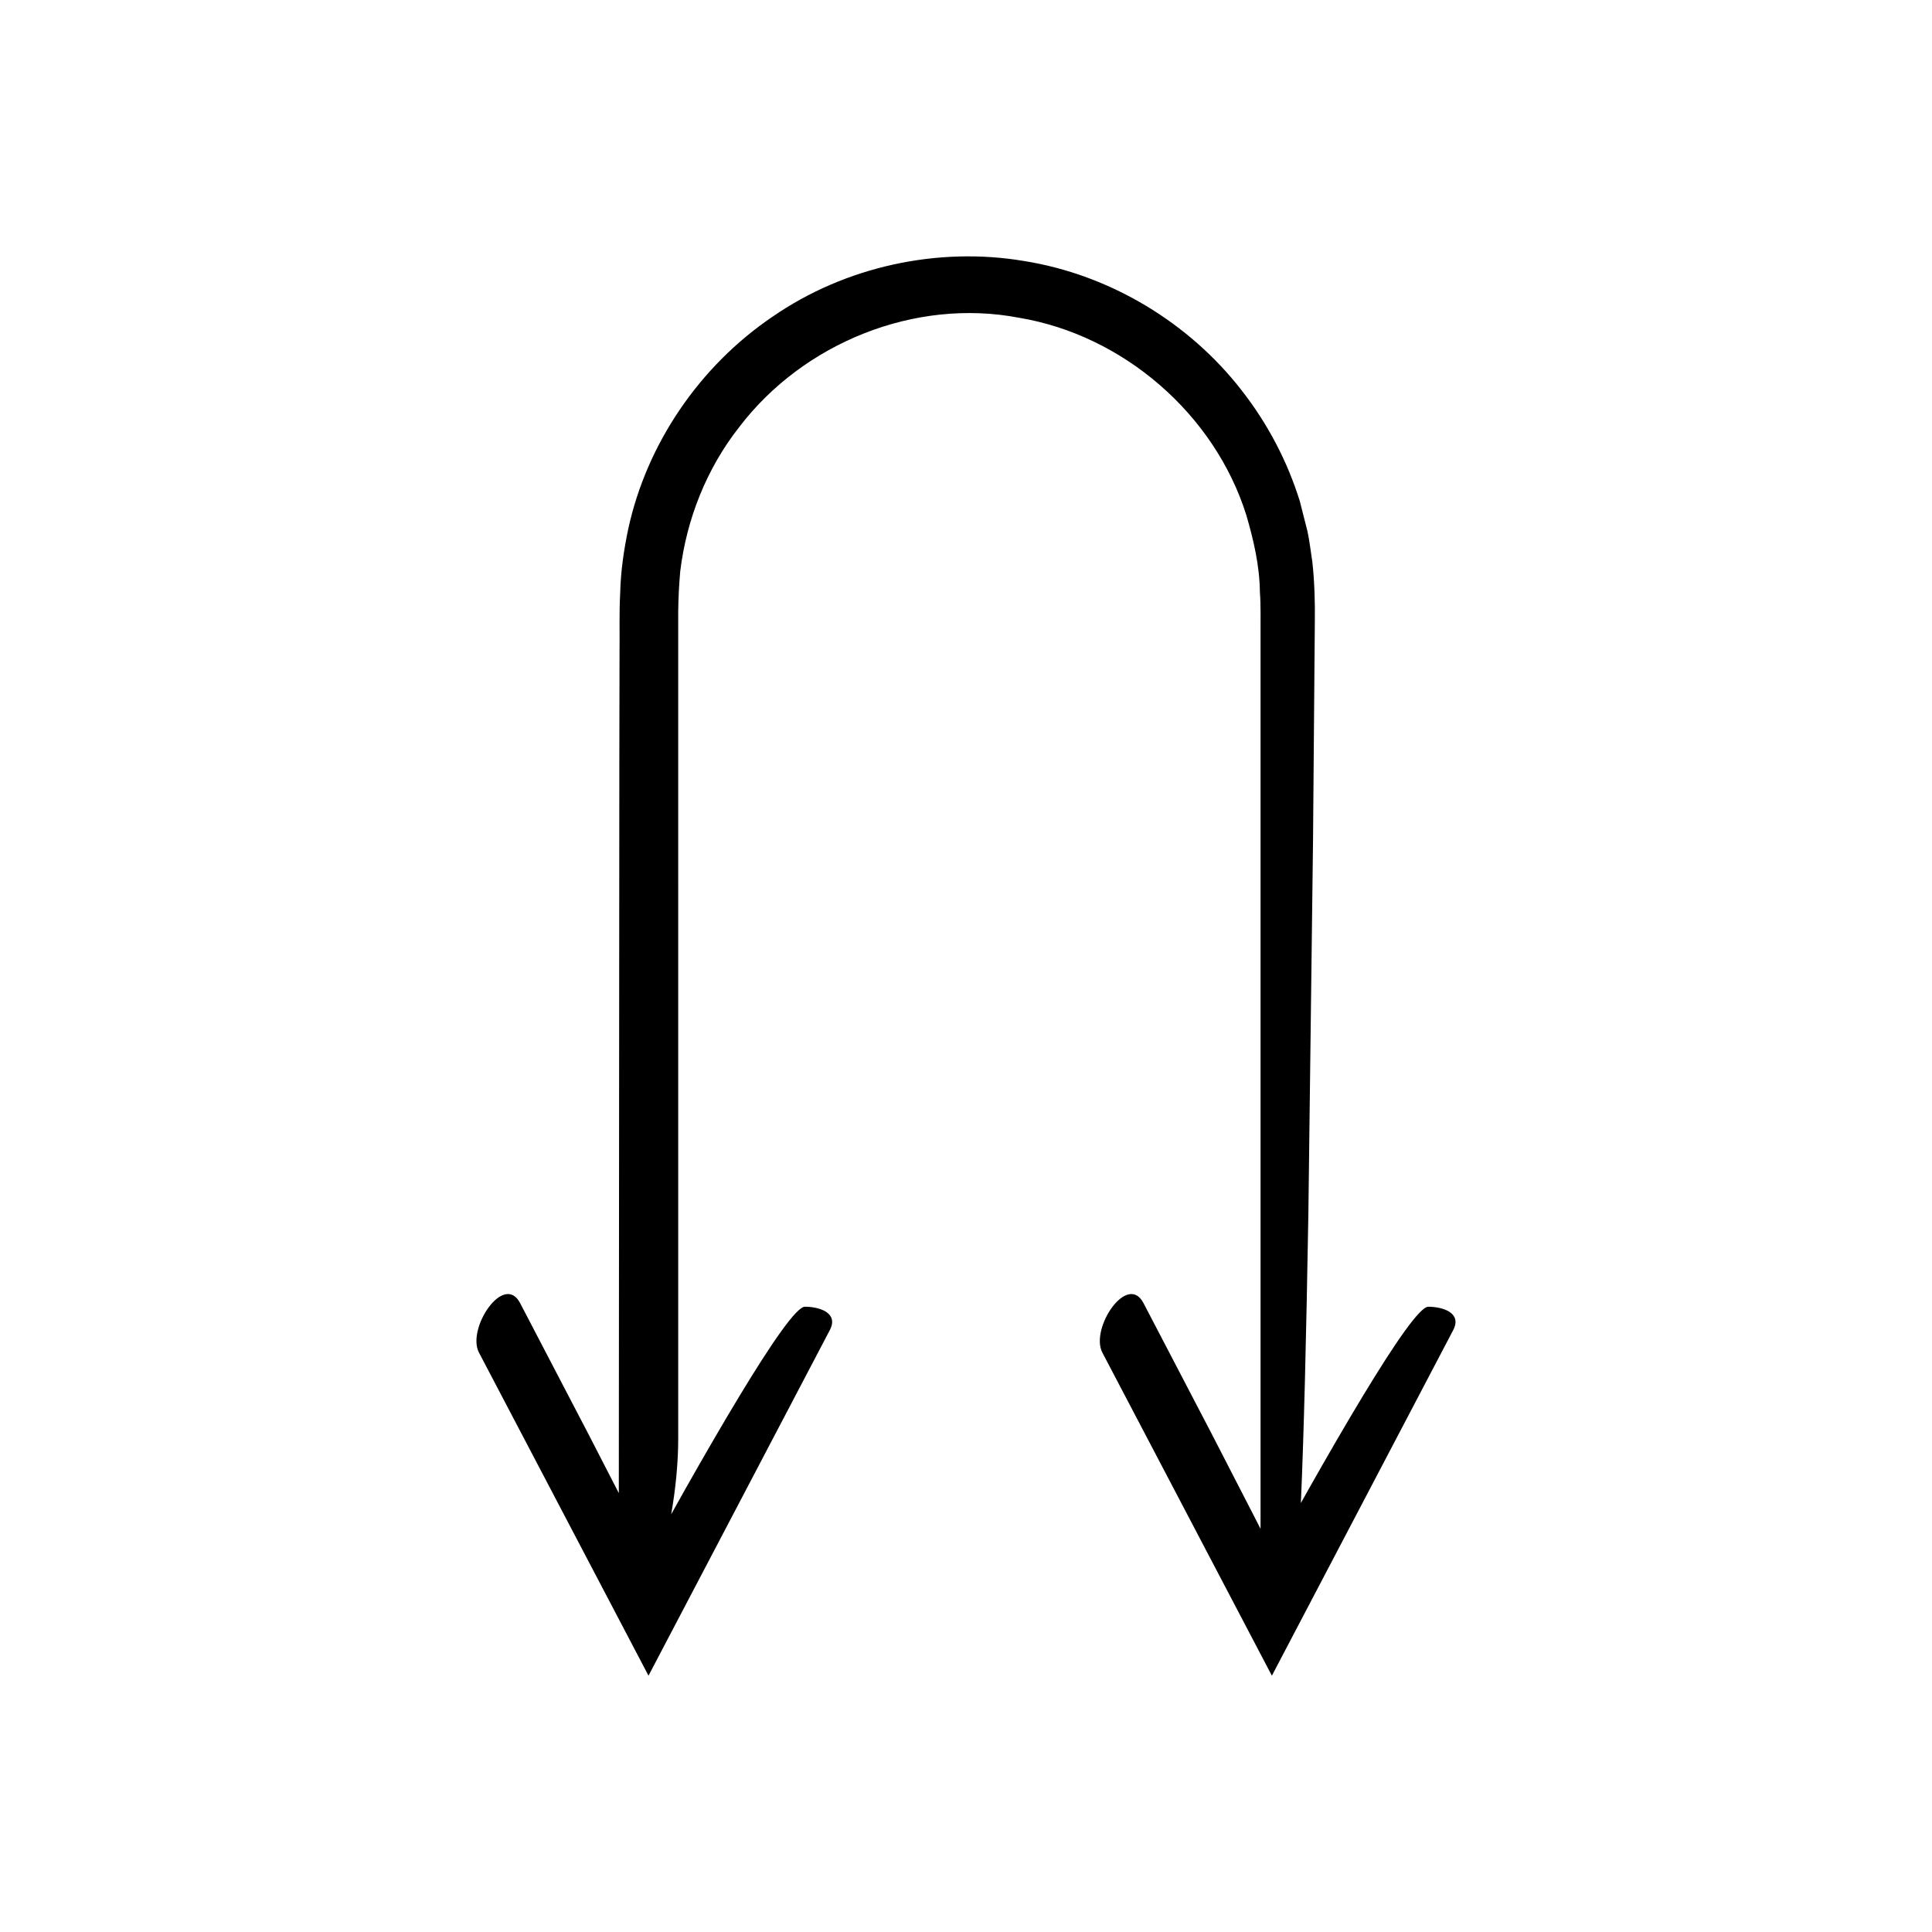 <?xml version="1.0" encoding="UTF-8"?>
<!-- Uploaded to: SVG Repo, www.svgrepo.com, Generator: SVG Repo Mixer Tools -->
<svg fill="#000000" width="800px" height="800px" version="1.1" viewBox="144 144 512 512" xmlns="http://www.w3.org/2000/svg">
 <path d="m308.13 347.84c-0.055 74.176-0.102 141.62-0.137 191.85-2.766-5.371-5.492-10.668-8.094-15.719-7.106-13.625-13.434-25.758-18.074-34.656-4.281-8.16-14.234 6.766-10.891 13.137l44.926 85.621 48.047-91.574c2.41-4.59-2.731-6.191-6.598-6.203-2.191-0.008-8.707 9.387-17.402 23.766-4.348 7.188-9.238 15.625-14.406 24.758-1.176 2.098-2.422 4.328-3.633 6.488 1.137-6.434 1.867-13.406 1.867-20.102l-0.004-184.55v-34.605c0.051-3.836 0.23-7.078 0.535-10.621 1.672-13.836 6.981-27.238 15.633-38.246 16.961-22.273 46.535-34.281 74.156-28.973 27.551 4.582 51.793 25.492 60.207 52.227 1.961 6.664 3.551 13.523 3.625 20.52 0.273 3.316 0.141 7.426 0.172 11.203v237l-1.938-3.789c-3.789-7.359-7.496-14.562-11.016-21.395-7.106-13.625-13.434-25.758-18.074-34.656-4.281-8.16-14.234 6.766-10.891 13.137l44.922 85.621 48.047-91.574c2.406-4.59-2.731-6.191-6.598-6.203-2.191-0.008-8.707 9.387-17.402 23.766-4.348 7.188-9.238 15.625-14.406 24.758-0.637 1.133-1.316 2.352-1.961 3.504 0.773-17.293 1.43-43.613 1.988-76.438 0.359-28.777 0.781-62.523 1.242-99.496 0.152-18.488 0.309-37.781 0.473-57.668 0.074-4.789-0.07-10.477-0.656-15.801-0.43-2.684-0.711-5.406-1.285-8.078l-2.027-7.988c-3.266-10.535-8.516-20.582-15.453-29.445-13.793-17.77-34.695-30.59-57.656-34.246-22.852-3.852-47.363 1.457-66.598 14.738-19.336 13.07-33.344 33.652-38.258 56.184-1.188 5.625-2.019 11.32-2.152 17.031-0.301 5.731-0.102 10.594-0.176 15.895-0.02 10.387-0.035 20.672-0.055 30.836z"/>
</svg>